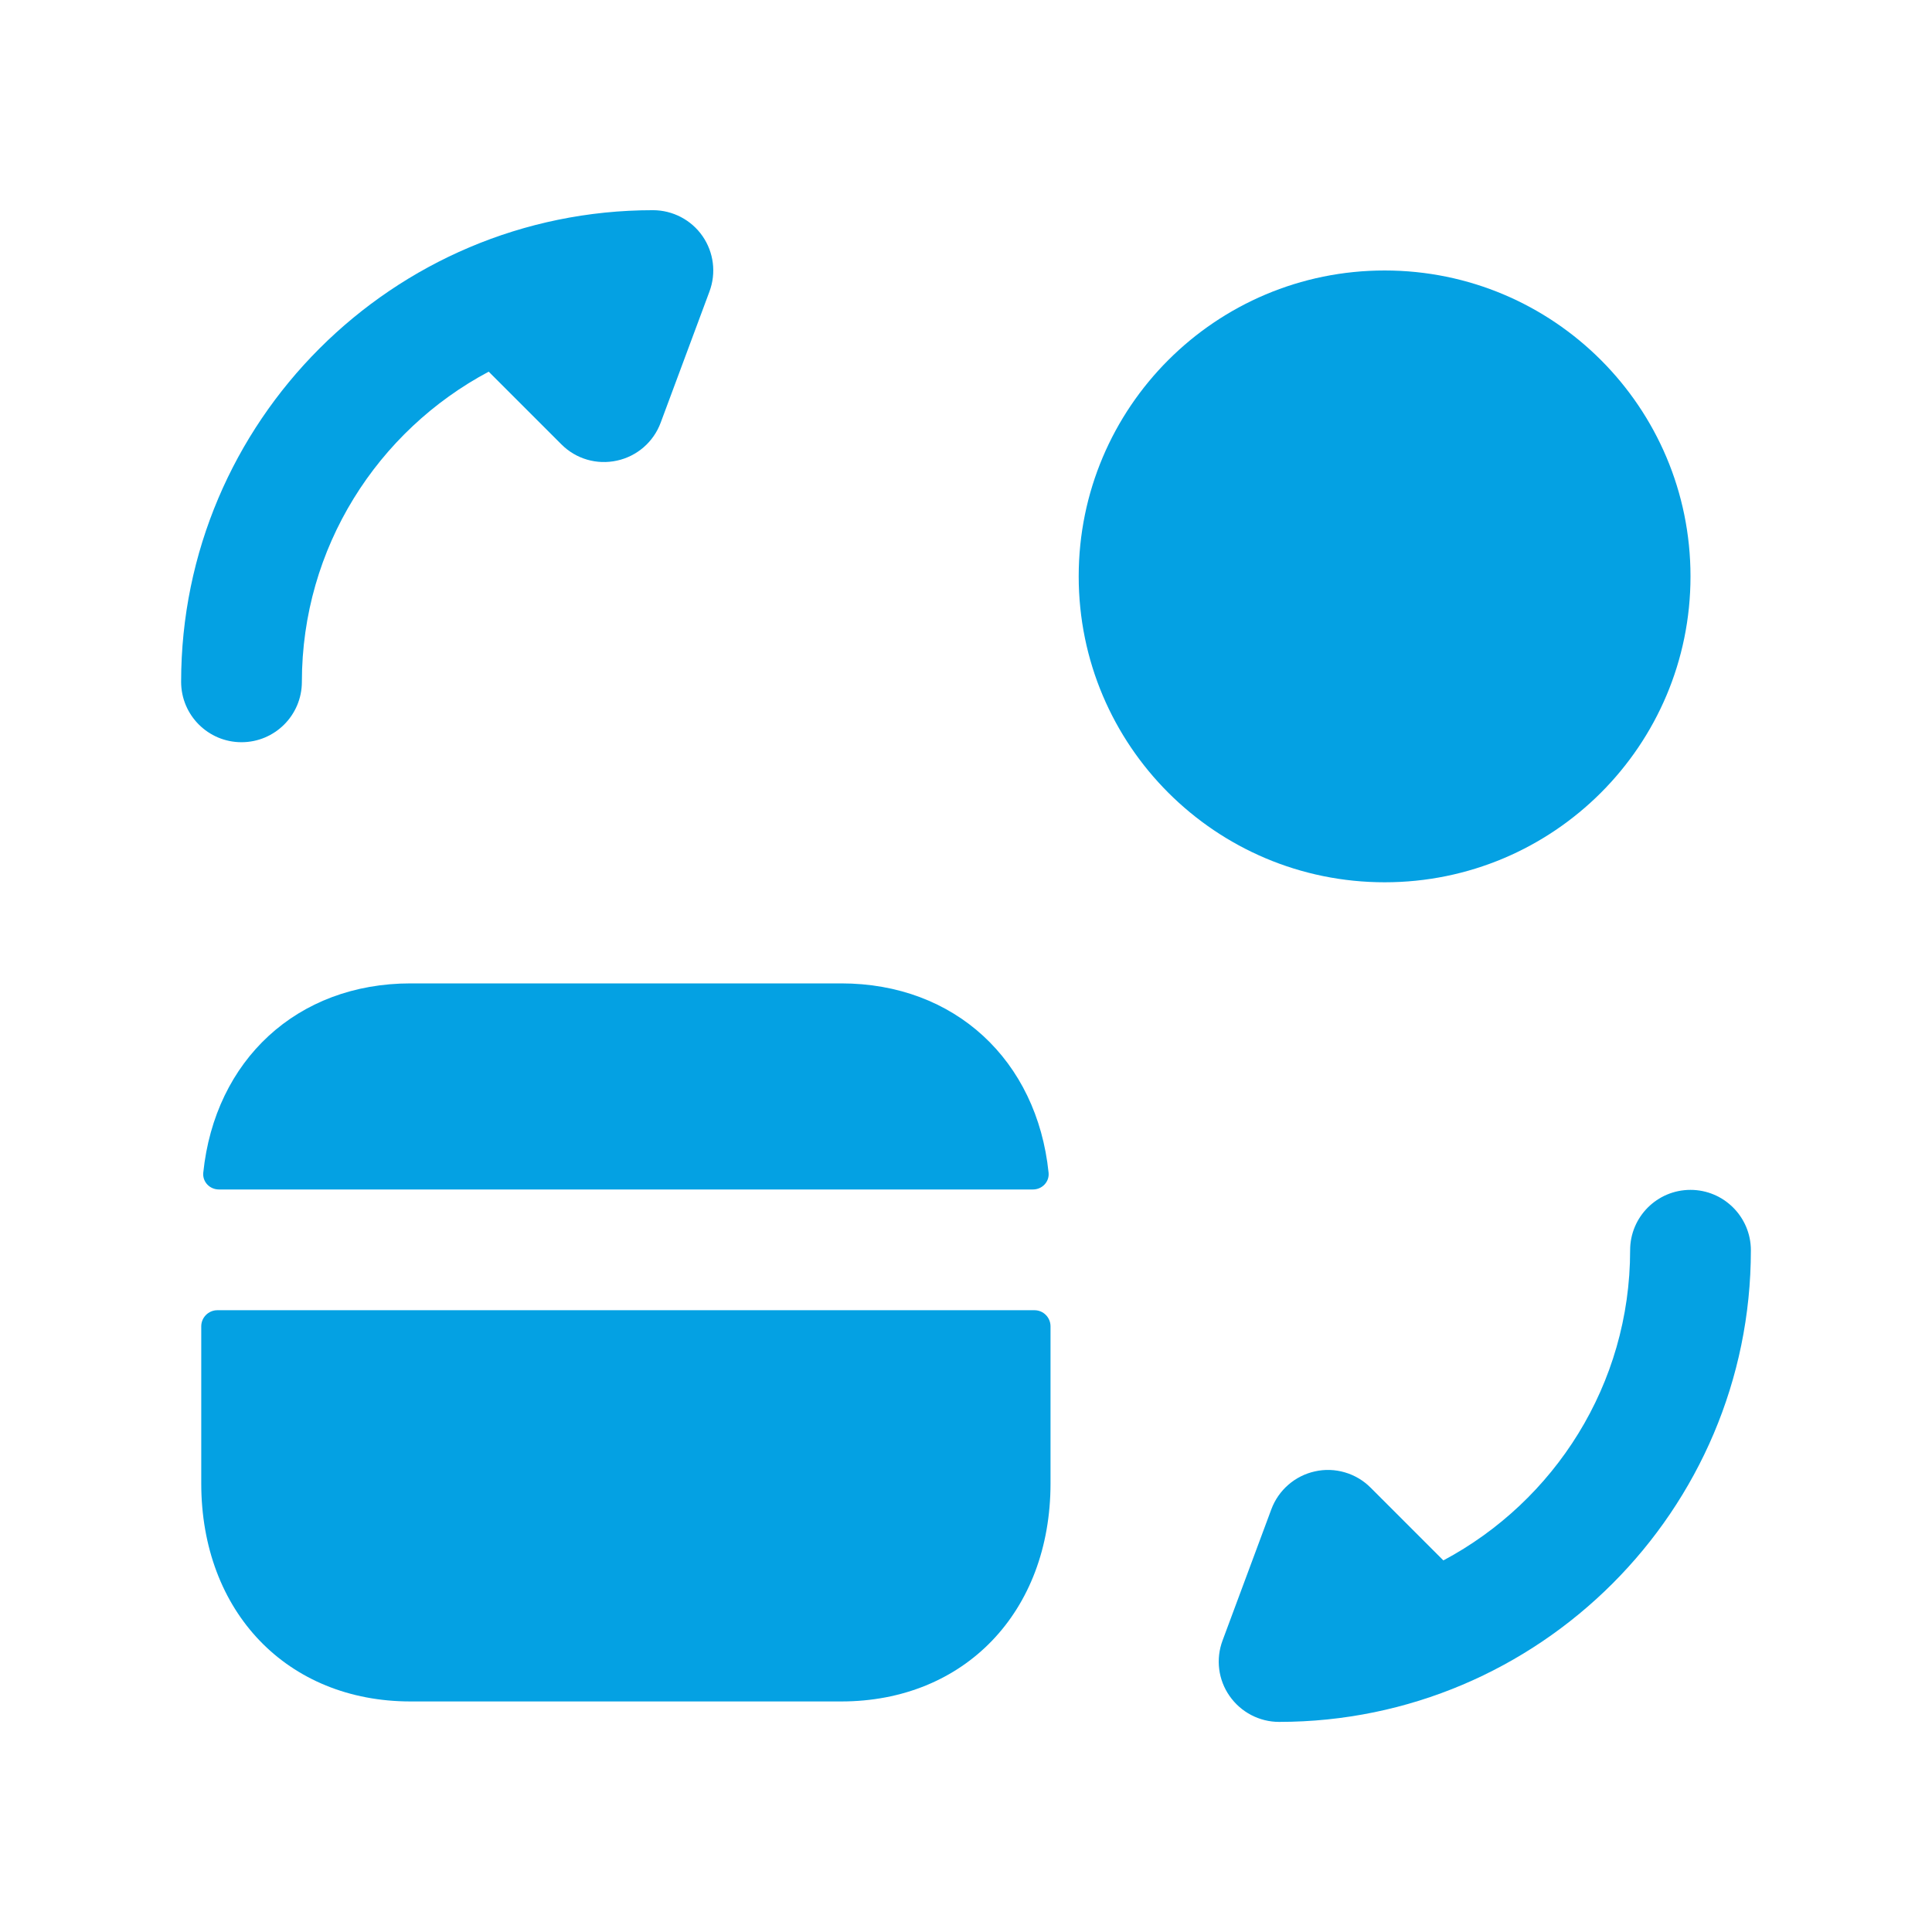 <?xml version="1.0" encoding="UTF-8"?>
<svg width="24" height="24" viewBox="0 0 24 24" fill="none" xmlns="http://www.w3.org/2000/svg">
<path fill-rule="evenodd" clip-rule="evenodd" d="M13.026 14.568C13.037 14.681 12.946 14.776 12.832 14.776H2.719C2.605 14.776 2.514 14.681 2.525 14.568C2.669 13.171 3.689 12.216 5.101 12.216H10.45C11.862 12.216 12.882 13.171 13.026 14.568Z" fill="#04a1e3"></path>
<path fill-rule="evenodd" clip-rule="evenodd" d="M12.851 16.276C12.961 16.276 13.05 16.366 13.05 16.476V18.426C13.05 20.026 11.98 21.136 10.45 21.136H5.1C3.57 21.136 2.5 20.026 2.5 18.426V16.476C2.5 16.366 2.59 16.276 2.7 16.276H12.851Z" fill="#04a1e3"></path>
<path fill-rule="evenodd" clip-rule="evenodd" d="M21 7.16C21 5.06 19.299 3.36 17.201 3.36C15.102 3.36 13.4 5.06 13.4 7.16C13.4 9.26 15.102 10.96 17.201 10.96C19.299 10.96 21 9.26 21 7.16Z" fill="#04a1e3"></path>
<path fill-rule="evenodd" clip-rule="evenodd" d="M21 14.781C20.585 14.781 20.25 15.117 20.25 15.531C20.25 17.199 19.308 18.65 17.93 19.384L17.026 18.48C16.846 18.299 16.582 18.222 16.335 18.278C16.087 18.332 15.882 18.51 15.793 18.749L15.187 20.379C15.101 20.609 15.133 20.867 15.274 21.068C15.415 21.27 15.645 21.39 15.889 21.39C19.12 21.39 21.75 18.761 21.75 15.531C21.75 15.117 21.413 14.781 21 14.781Z" fill="#04a1e3"></path>
<path fill-rule="evenodd" clip-rule="evenodd" d="M3.75 8.47C3.75 6.802 4.691 5.351 6.071 4.617L6.974 5.52C7.154 5.701 7.413 5.777 7.664 5.722C7.913 5.668 8.118 5.491 8.207 5.251L8.813 3.622C8.899 3.392 8.867 3.135 8.727 2.933C8.587 2.731 8.356 2.611 8.111 2.611C4.879 2.611 2.25 5.24 2.25 8.47C2.25 8.884 2.586 9.22 3 9.22C3.414 9.22 3.75 8.884 3.75 8.47Z" fill="#04a1e3"></path>
</svg>